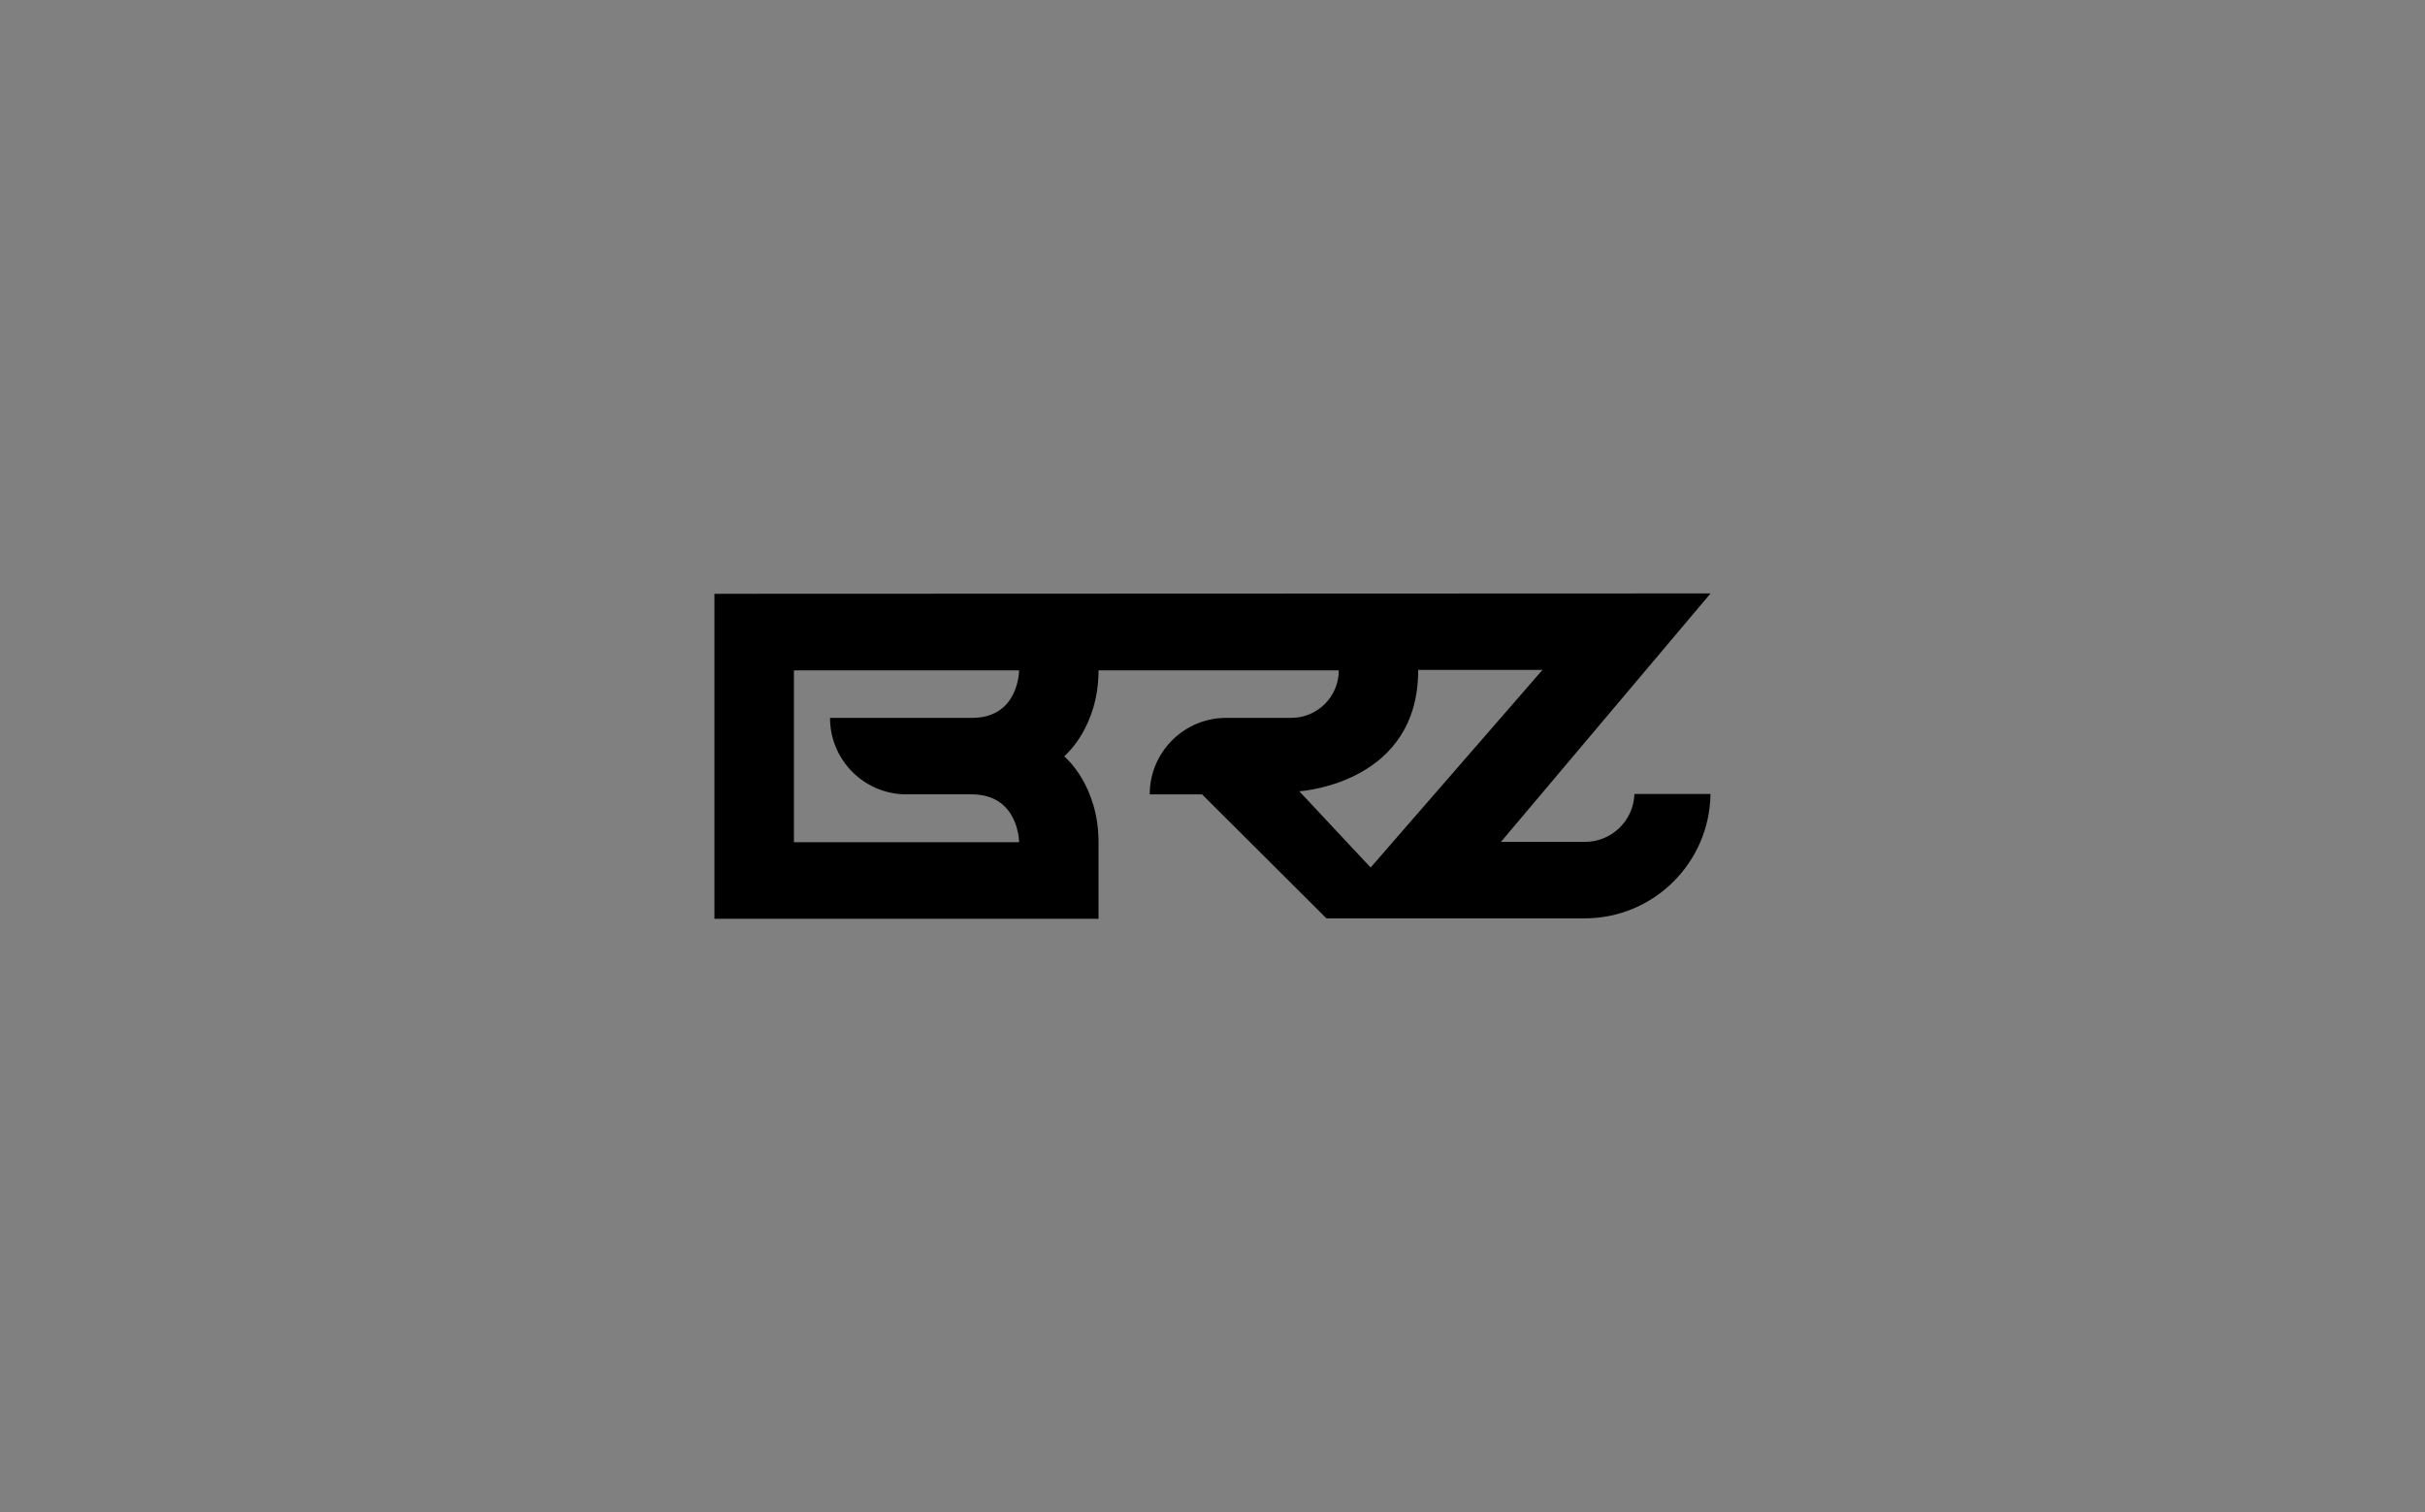 <svg viewBox="0 0 594.61 370.84" xmlns="http://www.w3.org/2000/svg">
  <rect x="0" y="0" width="594.61" height="370.84" fill="#808080" stroke="none"/>
  <defs>
    <style>
      .cls-1 {
        fill: #fff;
      }
    </style>
  </defs>
  <g id="BG">
    <path d="M-1105.53,437.92c1.6,0,2.99.28,4.16.84,1.17.56,2.07,1.34,2.69,2.35.62,1.01.93,2.18.93,3.51s-.31,2.5-.93,3.5c-.62,1-1.52,1.78-2.69,2.35-1.17.57-2.56.85-4.16.85h-8.94v-3.78h8.69c1.06,0,1.89-.26,2.5-.78.6-.52.9-1.23.9-2.13s-.3-1.63-.9-2.15-1.44-.77-2.5-.77h-8.29l2.08-2.19v18.66h-4.59v-20.25h11.04ZM-1096.19,442.81h4.56l.92,5.53v9.83h-4.51v-10.31l-.97-5.05ZM-1083.23,442.65v3.89c-.47-.11-.94-.19-1.4-.24s-.91-.08-1.32-.08c-.9,0-1.71.19-2.43.57-.72.38-1.29.96-1.7,1.75-.41.79-.62,1.79-.62,3l-.95-1.13c.11-1.1.31-2.13.59-3.09.29-.96.69-1.81,1.2-2.54.51-.73,1.15-1.3,1.9-1.73s1.66-.63,2.7-.63c.34,0,.69.02,1.04.07.35.04.68.1.99.18ZM-1078.91,441.05c-.81,0-1.47-.21-1.98-.63s-.77-1-.77-1.71.26-1.26.77-1.69,1.17-.63,1.98-.63,1.49.21,2,.63.76.99.76,1.69-.25,1.29-.76,1.71-1.17.63-2,.63ZM-1081.15,442.65l2.24.43,2.27-.43v15.52h-4.51v-15.52ZM-1073.96,442.81h4.51l.97,5.86v9.5h-4.51v-10.18l-.97-5.18ZM-1063,442.41c1.37,0,2.54.29,3.51.88.97.59,1.71,1.42,2.23,2.5.51,1.08.77,2.37.77,3.86v8.53h-4.51v-7.86c0-1.39-.3-2.43-.9-3.15s-1.48-1.07-2.63-1.07c-.81,0-1.51.19-2.11.58-.59.39-1.05.92-1.36,1.61-.31.68-.47,1.5-.47,2.46l-1.49-.78c.18-1.62.59-2.99,1.24-4.1s1.46-1.97,2.44-2.57,2.07-.89,3.28-.89ZM-1051.04,442.41c1.37,0,2.54.29,3.52.88.98.59,1.73,1.42,2.24,2.5.51,1.08.77,2.37.77,3.86v8.53h-4.51v-7.86c0-1.39-.3-2.43-.9-3.15-.6-.71-1.48-1.07-2.63-1.07-.81,0-1.51.19-2.11.58-.59.39-1.05.92-1.36,1.61-.32.68-.47,1.5-.47,2.46l-1.48-.78c.18-1.62.59-2.99,1.24-4.1.65-1.12,1.46-1.97,2.44-2.57.98-.59,2.07-.89,3.25-.89ZM-1026.07,450.51c-.29,1.62-.81,3.04-1.58,4.25s-1.73,2.16-2.89,2.82c-1.16.67-2.46,1-3.9,1s-2.82-.34-3.97-1.01c-1.15-.67-2.05-1.62-2.69-2.83-.64-1.21-.96-2.62-.96-4.23s.32-3.04.96-4.25c.64-1.22,1.53-2.16,2.69-2.83,1.15-.68,2.47-1.01,3.97-1.01s2.74.33,3.9,1c1.16.67,2.13,1.61,2.9,2.82.77,1.21,1.3,2.64,1.57,4.28ZM-1037.49,450.51c0,.9.18,1.69.55,2.38.37.68.88,1.22,1.53,1.61.65.39,1.4.58,2.24.58s1.64-.19,2.39-.58c.75-.39,1.41-.92,1.98-1.61.58-.68,1.03-1.48,1.35-2.38-.32-.9-.77-1.7-1.35-2.39-.58-.69-1.24-1.23-1.98-1.62-.75-.39-1.54-.58-2.39-.58s-1.59.19-2.24.58c-.65.39-1.16.93-1.53,1.62-.37.69-.55,1.49-.55,2.39ZM-1027.26,458.17l-.65-5.62.73-2.05-.73-2.02.65-5.67h4.67l-.89,7.69.89,7.67h-4.67ZM-1020.29,442.81h4.56l.92,5.53v9.83h-4.51v-10.31l-.97-5.05ZM-1007.33,442.65v3.89c-.47-.11-.94-.19-1.4-.24s-.91-.08-1.32-.08c-.9,0-1.71.19-2.43.57-.72.38-1.29.96-1.7,1.75-.41.79-.62,1.79-.62,3l-.95-1.13c.11-1.1.31-2.13.59-3.09.29-.96.69-1.81,1.2-2.54.51-.73,1.15-1.3,1.9-1.73s1.66-.63,2.7-.63c.34,0,.69.02,1.04.07.35.04.68.1.99.18ZM-999.93,457.2l-6.78-14.39h4.97l6.21,14.39h-4.4ZM-1000.9,463.03c-1.01,0-1.92-.13-2.73-.38-.81-.25-1.58-.62-2.29-1.11v-3.24c.76.49,1.48.84,2.16,1.05.68.22,1.44.32,2.27.32.74,0,1.39-.17,1.97-.5s1.05-.92,1.43-1.77l6.4-14.61h4.78l-7.67,16.06c-.47,1.01-1.04,1.82-1.7,2.43-.67.61-1.39,1.05-2.17,1.32-.78.27-1.6.41-2.44.41ZM-974.04,437.92v18.23l-2.08-2.03h15.2v4.05h-17.71v-20.25h4.59ZM-950.49,458.58c-1.91,0-3.58-.34-5.02-1.01-1.44-.67-2.56-1.62-3.38-2.83s-1.21-2.62-1.21-4.23.4-3.04,1.21-4.25c.81-1.22,1.93-2.16,3.38-2.83,1.44-.68,3.11-1.01,5.02-1.01s3.58.34,5.02,1.01c1.44.67,2.56,1.62,3.36,2.83.8,1.21,1.2,2.63,1.2,4.25s-.4,3.01-1.2,4.23c-.8,1.21-1.92,2.16-3.36,2.83s-3.11,1.01-5.02,1.01ZM-950.49,455.15c1.04,0,1.94-.19,2.69-.57.75-.38,1.32-.91,1.73-1.61.4-.69.61-1.52.61-2.47s-.2-1.8-.61-2.5-.98-1.23-1.73-1.61c-.75-.38-1.64-.57-2.69-.57s-1.92.19-2.67.57-1.34.91-1.74,1.61c-.4.69-.61,1.53-.61,2.5s.2,1.78.61,2.47c.41.69.99,1.23,1.74,1.61s1.65.57,2.67.57ZM-931.62,456.77c-1.42,0-2.7-.3-3.82-.89s-2.01-1.43-2.66-2.51-.97-2.34-.97-3.78.32-2.7.97-3.77c.65-1.07,1.53-1.91,2.66-2.51,1.12-.6,2.4-.9,3.82-.9,1.08,0,2.07.17,2.96.5.89.33,1.69.77,2.4,1.31.71.54,1.31,1.13,1.8,1.77.49.64.86,1.28,1.12,1.92.26.64.39,1.22.39,1.74,0,.67-.2,1.41-.61,2.24-.41.83-.99,1.61-1.74,2.35s-1.67,1.35-2.73,1.82-2.26.72-3.59.72ZM-924.63,454.37v-2.67l.16-.57v-3.35l-.16-.57v-4.4h4.51v11.26c0,1.94-.43,3.58-1.28,4.91s-2.04,2.34-3.55,3.02c-1.51.68-3.27,1.03-5.27,1.03-1.4,0-2.7-.18-3.87-.54-1.18-.36-2.34-.91-3.47-1.65v-3.54c1.1.85,2.25,1.45,3.44,1.81,1.2.36,2.41.54,3.63.54,1.89,0,3.34-.44,4.35-1.32,1.01-.88,1.51-2.2,1.51-3.97ZM-930.14,453.58c1.17,0,2.23-.32,3.17-.96.95-.64,1.78-1.65,2.5-3.04-.72-1.4-1.56-2.42-2.51-3.06-.95-.64-2.01-.96-3.16-.96-.92,0-1.71.17-2.36.5-.66.33-1.16.8-1.51,1.4s-.53,1.31-.53,2.12.17,1.49.51,2.09c.34.6.85,1.07,1.51,1.4.67.33,1.46.5,2.38.5ZM-908,458.58c-1.91,0-3.58-.34-5.02-1.01-1.44-.67-2.56-1.62-3.38-2.83s-1.21-2.62-1.21-4.23.4-3.04,1.21-4.25c.81-1.22,1.93-2.16,3.38-2.83,1.44-.68,3.11-1.01,5.02-1.01s3.58.34,5.02,1.01c1.44.67,2.56,1.62,3.36,2.83.8,1.21,1.2,2.63,1.2,4.25s-.4,3.01-1.2,4.23c-.8,1.21-1.92,2.16-3.36,2.83s-3.11,1.01-5.02,1.01ZM-908,455.15c1.04,0,1.94-.19,2.69-.57.75-.38,1.32-.91,1.73-1.61.4-.69.61-1.52.61-2.47s-.2-1.8-.61-2.5-.98-1.23-1.73-1.61c-.75-.38-1.64-.57-2.69-.57s-1.92.19-2.67.57-1.34.91-1.74,1.61c-.4.69-.61,1.53-.61,2.5s.2,1.78.61,2.47c.41.69.99,1.23,1.74,1.61s1.65.57,2.67.57ZM-898.2,458.98h14.42v3.05h-14.42v-3.05ZM-863.64,455.15l-1.59.24v-17.47h4.46v20.25h-5.81l-12.96-17.47,1.57-.24v17.71h-4.43v-20.25h5.94l12.83,17.23ZM-848.6,458.58c-1.82,0-3.44-.34-4.87-1.01-1.43-.67-2.56-1.62-3.38-2.85-.82-1.22-1.23-2.65-1.23-4.27s.39-3.01,1.17-4.21c.78-1.21,1.86-2.15,3.23-2.82,1.37-.68,2.92-1.01,4.67-1.01s3.31.39,4.59,1.17c1.28.78,2.26,1.89,2.96,3.31.69,1.42,1.04,3.1,1.04,5.02h-14.04v-3h11.61l-1.76,1.08c-.07-.9-.29-1.67-.66-2.29-.37-.63-.87-1.12-1.5-1.46-.63-.34-1.37-.51-2.21-.51-.92,0-1.71.18-2.39.55-.68.37-1.2.88-1.57,1.54-.37.66-.55,1.43-.55,2.31,0,1.06.23,1.97.7,2.73.47.76,1.15,1.33,2.05,1.73.9.4,1.99.59,3.27.59,1.15,0,2.31-.17,3.48-.5s2.22-.81,3.16-1.42v3.02c-1.01.72-2.18,1.28-3.52,1.69-1.34.41-2.76.61-4.25.61ZM-831.1,456.77c-1.42,0-2.7-.3-3.82-.89s-2.01-1.43-2.66-2.51-.97-2.34-.97-3.78.32-2.7.97-3.77c.65-1.07,1.53-1.91,2.66-2.51,1.12-.6,2.4-.9,3.82-.9,1.08,0,2.07.17,2.96.5.89.33,1.69.77,2.4,1.31.71.54,1.31,1.13,1.8,1.77.49.64.86,1.28,1.12,1.92.26.64.39,1.22.39,1.74,0,.67-.2,1.41-.61,2.24-.41.83-.99,1.61-1.74,2.35s-1.67,1.35-2.73,1.82-2.26.72-3.59.72ZM-824.11,454.37v-2.67l.16-.57v-3.35l-.16-.57v-4.4h4.51v11.26c0,1.94-.43,3.58-1.28,4.91s-2.04,2.34-3.55,3.02c-1.51.68-3.27,1.03-5.27,1.03-1.4,0-2.7-.18-3.87-.54-1.18-.36-2.34-.91-3.47-1.65v-3.54c1.1.85,2.25,1.45,3.44,1.81,1.2.36,2.41.54,3.63.54,1.89,0,3.34-.44,4.35-1.32,1.01-.88,1.51-2.2,1.51-3.97ZM-829.62,453.58c1.17,0,2.23-.32,3.17-.96.95-.64,1.78-1.65,2.5-3.04-.72-1.4-1.56-2.42-2.51-3.06-.95-.64-2.01-.96-3.16-.96-.92,0-1.71.17-2.36.5-.66.33-1.16.8-1.51,1.4s-.53,1.31-.53,2.12.17,1.49.51,2.09c.34.6.85,1.07,1.51,1.4.67.33,1.46.5,2.38.5ZM7.4,448.05l-1.35,8.59-2-2.27h15.61v3.81H1.43l1.57-10.12-1.57-10.12h18.09v3.81H4.05l2-2.27,1.35,8.59ZM18.82,446.29v3.51H4.32v-3.51h14.5ZM39.37,453.34c0,1.1-.32,2.04-.96,2.83-.64.79-1.59,1.39-2.85,1.8s-2.8.61-4.62.61-3.5-.23-4.89-.69c-1.39-.46-2.47-1.11-3.24-1.96-.77-.85-1.19-1.83-1.24-2.94h4.59c.11.5.38.94.81,1.31s.99.65,1.69.85,1.5.3,2.42.3c1.28,0,2.25-.14,2.9-.43.66-.29.99-.72.99-1.3,0-.41-.23-.73-.69-.94-.46-.22-1.3-.38-2.52-.49l-2.86-.22c-1.71-.14-3.07-.43-4.08-.86-1.01-.43-1.72-.98-2.15-1.63-.42-.66-.63-1.38-.63-2.17,0-1.1.34-2.02,1.03-2.75s1.64-1.3,2.88-1.67,2.66-.57,4.28-.57,3.13.23,4.43.67c1.3.45,2.34,1.07,3.12,1.86s1.23,1.71,1.34,2.75h-4.59c-.07-.38-.27-.73-.61-1.07-.33-.33-.81-.61-1.44-.82-.63-.22-1.45-.32-2.46-.32-1.13,0-2.01.13-2.62.39-.61.26-.92.65-.92,1.17,0,.36.19.65.57.88.38.23,1.08.38,2.11.47l3.73.3c1.66.14,2.96.42,3.92.82.95.41,1.62.93,2.01,1.58.39.65.58,1.4.58,2.24ZM58.78,453.34c0,1.1-.32,2.04-.96,2.83-.64.79-1.59,1.39-2.85,1.8s-2.8.61-4.62.61-3.5-.23-4.89-.69c-1.39-.46-2.47-1.11-3.24-1.96-.77-.85-1.19-1.83-1.24-2.94h4.59c.11.5.38.94.81,1.31s.99.65,1.69.85,1.5.3,2.42.3c1.28,0,2.25-.14,2.9-.43.66-.29.99-.72.99-1.3,0-.41-.23-.73-.69-.94-.46-.22-1.3-.38-2.52-.49l-2.86-.22c-1.71-.14-3.07-.43-4.08-.86-1.01-.43-1.72-.98-2.15-1.63-.42-.66-.63-1.38-.63-2.17,0-1.1.34-2.02,1.03-2.75s1.64-1.3,2.88-1.67,2.66-.57,4.28-.57,3.13.23,4.43.67c1.3.45,2.34,1.07,3.12,1.86s1.23,1.71,1.34,2.75h-4.59c-.07-.38-.27-.73-.61-1.07-.33-.33-.81-.61-1.44-.82-.63-.22-1.45-.32-2.46-.32-1.13,0-2.01.13-2.62.39-.61.26-.92.65-.92,1.17,0,.36.19.65.57.88.38.23,1.08.38,2.11.47l3.73.3c1.66.14,2.96.42,3.92.82.95.41,1.62.93,2.01,1.58.39.65.58,1.4.58,2.24ZM70.04,458.58c-1.82,0-3.44-.34-4.87-1.01-1.43-.67-2.56-1.62-3.38-2.85-.82-1.22-1.23-2.65-1.23-4.27s.39-3.01,1.17-4.21c.78-1.21,1.86-2.15,3.23-2.82,1.37-.68,2.92-1.01,4.67-1.01s3.31.39,4.59,1.17c1.28.78,2.26,1.89,2.96,3.31.69,1.42,1.04,3.1,1.04,5.02h-14.04v-3h11.61l-1.76,1.08c-.07-.9-.29-1.67-.66-2.29-.37-.63-.87-1.12-1.5-1.46-.63-.34-1.37-.51-2.21-.51-.92,0-1.71.18-2.39.55-.68.37-1.2.88-1.57,1.54-.37.66-.55,1.43-.55,2.31,0,1.06.23,1.97.7,2.73.47.76,1.15,1.33,2.05,1.73.9.4,1.99.59,3.27.59,1.15,0,2.31-.17,3.48-.5s2.22-.81,3.16-1.42v3.02c-1.01.72-2.18,1.28-3.52,1.69-1.34.41-2.76.61-4.25.61ZM80.11,442.81h4.51l.97,5.86v9.5h-4.51v-10.18l-.97-5.18ZM91.45,442.41c1.46,0,2.7.29,3.73.88,1.03.59,1.81,1.42,2.35,2.5.54,1.08.81,2.37.81,3.86v8.53h-4.51v-7.86c0-1.39-.33-2.43-1-3.15-.67-.71-1.64-1.07-2.92-1.07-.86,0-1.62.19-2.28.58-.66.39-1.16.92-1.51,1.61-.35.68-.53,1.5-.53,2.46l-1.49-.78c.18-1.62.61-2.99,1.3-4.1.68-1.12,1.55-1.97,2.59-2.57s2.2-.89,3.46-.89ZM99.71,446.21v-2l3.21-1.05,1.92-4.4h2.59v4.05h6.8v3.4h-6.8v5.59c0,1.19.25,2.02.74,2.5.49.48,1.35.71,2.58.71.77,0,1.46-.07,2.05-.22.59-.14,1.16-.35,1.7-.62v3.51c-.52.22-1.22.42-2.08.61-.86.19-1.75.28-2.67.28-1.6,0-2.9-.26-3.9-.77s-1.74-1.23-2.21-2.15c-.48-.92-.72-1.99-.72-3.21v-6.24h-3.21ZM119.15,441.05c-.81,0-1.47-.21-1.98-.63s-.77-1-.77-1.71.26-1.26.77-1.69,1.17-.63,1.98-.63,1.49.21,2,.63.76.99.76,1.69-.25,1.29-.76,1.71-1.17.63-2,.63ZM116.91,442.65l2.24.43,2.27-.43v15.52h-4.51v-15.52ZM140.08,450.51c-.29,1.62-.81,3.04-1.58,4.25s-1.73,2.16-2.89,2.82c-1.16.67-2.46,1-3.9,1s-2.82-.34-3.97-1.01c-1.15-.67-2.05-1.62-2.69-2.83-.64-1.21-.96-2.62-.96-4.23s.32-3.04.96-4.25c.64-1.22,1.53-2.16,2.69-2.83,1.15-.68,2.47-1.01,3.97-1.01s2.74.33,3.9,1c1.16.67,2.13,1.61,2.9,2.82.77,1.21,1.3,2.64,1.57,4.28ZM128.65,450.51c0,.9.18,1.69.55,2.38.37.68.88,1.22,1.53,1.61.65.39,1.4.58,2.24.58s1.64-.19,2.39-.58c.75-.39,1.41-.92,1.98-1.61.58-.68,1.03-1.48,1.35-2.38-.32-.9-.77-1.7-1.35-2.39-.58-.69-1.24-1.23-1.98-1.62-.75-.39-1.54-.58-2.39-.58s-1.59.19-2.24.58c-.65.39-1.16.93-1.53,1.62-.37.69-.55,1.49-.55,2.39ZM138.89,458.17l-.65-5.62.73-2.05-.73-2.02.65-5.67h4.67l-.89,7.69.89,7.67h-4.67ZM146.58,437.38h4.51v20.79h-4.51v-20.79ZM152.09,458.98h14.42v3.05h-14.42v-3.05ZM186.65,455.15l-1.59.24v-17.47h4.46v20.25h-5.81l-12.96-17.47,1.57-.24v17.71h-4.43v-20.25h5.94l12.83,17.23ZM201.69,458.58c-1.82,0-3.44-.34-4.87-1.01-1.43-.67-2.56-1.62-3.38-2.85-.82-1.22-1.23-2.65-1.23-4.27s.39-3.01,1.17-4.21c.78-1.21,1.86-2.15,3.23-2.82,1.37-.68,2.92-1.01,4.67-1.01s3.31.39,4.59,1.17c1.28.78,2.26,1.89,2.96,3.31.69,1.42,1.04,3.1,1.04,5.02h-14.04v-3h11.61l-1.76,1.08c-.07-.9-.29-1.67-.66-2.29-.37-.63-.87-1.12-1.5-1.46-.63-.34-1.37-.51-2.21-.51-.92,0-1.71.18-2.39.55-.68.37-1.2.88-1.57,1.54-.37.66-.55,1.43-.55,2.31,0,1.06.23,1.97.7,2.73.47.76,1.15,1.33,2.05,1.73.9.4,1.99.59,3.27.59,1.15,0,2.31-.17,3.48-.5s2.22-.81,3.16-1.42v3.02c-1.01.72-2.18,1.28-3.52,1.69-1.34.41-2.76.61-4.25.61ZM219.18,456.77c-1.42,0-2.7-.3-3.82-.89s-2.01-1.43-2.66-2.51-.97-2.34-.97-3.78.32-2.7.97-3.77c.65-1.07,1.53-1.91,2.66-2.51,1.12-.6,2.4-.9,3.82-.9,1.08,0,2.07.17,2.96.5.89.33,1.69.77,2.4,1.31.71.54,1.31,1.13,1.8,1.77.49.64.86,1.28,1.12,1.92.26.64.39,1.22.39,1.74,0,.67-.2,1.41-.61,2.24-.41.83-.99,1.61-1.74,2.35s-1.67,1.35-2.73,1.82-2.26.72-3.59.72ZM226.18,454.37v-2.67l.16-.57v-3.35l-.16-.57v-4.4h4.51v11.26c0,1.94-.43,3.58-1.28,4.91s-2.04,2.34-3.55,3.02c-1.51.68-3.27,1.03-5.27,1.03-1.4,0-2.7-.18-3.87-.54-1.18-.36-2.34-.91-3.47-1.65v-3.54c1.1.85,2.25,1.45,3.44,1.81,1.2.36,2.41.54,3.63.54,1.89,0,3.34-.44,4.35-1.32,1.01-.88,1.51-2.2,1.51-3.97ZM220.67,453.58c1.17,0,2.23-.32,3.17-.96.95-.64,1.78-1.65,2.5-3.04-.72-1.4-1.56-2.42-2.51-3.06-.95-.64-2.01-.96-3.16-.96-.92,0-1.71.17-2.36.5-.66.33-1.16.8-1.51,1.4s-.53,1.31-.53,2.12.17,1.49.51,2.09c.34.6.85,1.07,1.51,1.4.67.33,1.46.5,2.38.5ZM635.15,458.58c-2.36,0-4.42-.44-6.2-1.32-1.77-.88-3.16-2.11-4.14-3.69-.99-1.57-1.49-3.42-1.49-5.52s.5-3.95,1.49-5.52c.99-1.57,2.37-2.8,4.14-3.69,1.77-.88,3.84-1.32,6.2-1.32s4.42.44,6.2,1.32c1.77.88,3.15,2.11,4.14,3.69.99,1.58,1.49,3.42,1.49,5.52s-.5,3.95-1.49,5.52c-.99,1.58-2.37,2.8-4.14,3.69-1.77.88-3.84,1.32-6.2,1.32ZM635.15,454.5c1.48,0,2.75-.26,3.82-.78,1.07-.52,1.9-1.27,2.48-2.24.58-.97.88-2.12.88-3.43s-.29-2.46-.88-3.43-1.41-1.72-2.48-2.24c-1.07-.52-2.34-.78-3.82-.78s-2.73.26-3.81.78c-1.08.52-1.91,1.27-2.5,2.24s-.88,2.12-.88,3.43.29,2.46.88,3.43c.58.97,1.42,1.72,2.5,2.24,1.08.52,2.35.78,3.81.78ZM648.98,442.81h4.56l.92,5.53v9.83h-4.51v-10.31l-.97-5.05ZM661.94,442.65v3.89c-.47-.11-.94-.19-1.4-.24-.47-.05-.91-.08-1.32-.08-.9,0-1.71.19-2.43.57-.72.38-1.29.96-1.7,1.75-.41.79-.62,1.79-.62,3l-.95-1.13c.11-1.1.31-2.13.59-3.09.29-.96.69-1.81,1.2-2.54.51-.73,1.15-1.3,1.9-1.73s1.66-.63,2.7-.63c.34,0,.69.02,1.04.07.35.04.68.1.99.18ZM666.26,441.05c-.81,0-1.47-.21-1.98-.63-.51-.42-.77-1-.77-1.71s.26-1.26.77-1.69c.51-.42,1.17-.63,1.98-.63s1.49.21,2,.63.76.99.76,1.69-.25,1.29-.76,1.71-1.17.63-2,.63ZM664.02,442.65l2.24.43,2.27-.43v15.52h-4.51v-15.52ZM671.25,458.17v-3.19l11.29-9.64,3.02.81h-14.23v-3.35h15.96v3.19l-11.29,9.64-2.59-.78h13.93v3.32h-16.09ZM698.49,458.58c-1.91,0-3.58-.34-5.02-1.01-1.44-.67-2.57-1.62-3.38-2.83-.81-1.21-1.21-2.62-1.21-4.23s.4-3.04,1.21-4.25c.81-1.22,1.93-2.16,3.38-2.83,1.44-.68,3.11-1.01,5.02-1.01s3.58.34,5.02,1.01c1.44.67,2.56,1.62,3.36,2.83.8,1.21,1.2,2.63,1.2,4.25s-.4,3.01-1.2,4.23-1.92,2.16-3.36,2.83c-1.44.67-3.11,1.01-5.02,1.01ZM698.49,455.15c1.04,0,1.94-.19,2.69-.57s1.32-.91,1.73-1.61c.4-.69.61-1.52.61-2.47s-.2-1.8-.61-2.5c-.41-.69-.98-1.23-1.73-1.61s-1.64-.57-2.69-.57-1.92.19-2.67.57-1.34.91-1.74,1.61-.61,1.53-.61,2.5.2,1.78.61,2.47c.41.69.99,1.23,1.74,1.61s1.65.57,2.67.57ZM709.91,442.81h4.51l.97,5.86v9.5h-4.51v-10.18l-.97-5.18ZM721.25,442.41c1.46,0,2.7.29,3.73.88,1.03.59,1.81,1.42,2.35,2.5s.81,2.37.81,3.86v8.53h-4.51v-7.86c0-1.39-.33-2.43-1-3.15s-1.64-1.07-2.92-1.07c-.86,0-1.62.19-2.28.58-.66.39-1.16.92-1.51,1.61-.35.68-.53,1.5-.53,2.46l-1.49-.78c.18-1.62.61-2.99,1.3-4.1.68-1.12,1.55-1.97,2.59-2.57s2.2-.89,3.46-.89ZM729.52,446.21v-2l3.21-1.05,1.92-4.4h2.59v4.05h6.8v3.4h-6.8v5.59c0,1.19.25,2.02.74,2.5.49.48,1.35.71,2.58.71.77,0,1.46-.07,2.05-.22.59-.14,1.16-.35,1.7-.62v3.51c-.52.22-1.21.42-2.08.61-.86.19-1.75.28-2.67.28-1.6,0-2.9-.26-3.9-.77s-1.74-1.23-2.21-2.15c-.48-.92-.72-1.99-.72-3.21v-6.24h-3.21ZM761.54,450.51c-.29,1.62-.81,3.04-1.58,4.25-.77,1.21-1.73,2.16-2.89,2.82-1.16.67-2.46,1-3.9,1s-2.82-.34-3.97-1.01c-1.15-.67-2.05-1.62-2.69-2.83s-.96-2.62-.96-4.23.32-3.04.96-4.25c.64-1.22,1.53-2.16,2.69-2.83,1.15-.68,2.47-1.01,3.97-1.01s2.74.33,3.9,1c1.16.67,2.13,1.61,2.9,2.82.77,1.21,1.3,2.64,1.57,4.28ZM750.12,450.51c0,.9.18,1.69.55,2.38.37.68.88,1.22,1.53,1.61.65.39,1.39.58,2.24.58s1.64-.19,2.39-.58c.75-.39,1.41-.92,1.98-1.61.58-.68,1.03-1.48,1.35-2.38-.32-.9-.77-1.7-1.35-2.39-.58-.69-1.24-1.23-1.98-1.62-.75-.39-1.54-.58-2.39-.58s-1.59.19-2.24.58c-.65.39-1.16.93-1.53,1.62-.37.69-.55,1.49-.55,2.39ZM760.35,458.17l-.65-5.62.73-2.05-.73-2.02.65-5.67h4.67l-.89,7.69.89,7.67h-4.67ZM768.05,437.38h4.51v20.79h-4.51v-20.79ZM773.55,458.98h14.42v3.05h-14.42v-3.05ZM808.11,455.15l-1.59.24v-17.47h4.46v20.25h-5.81l-12.96-17.47,1.57-.24v17.71h-4.43v-20.25h5.94l12.83,17.23ZM823.15,458.58c-1.82,0-3.44-.34-4.87-1.01-1.43-.67-2.56-1.62-3.38-2.85-.82-1.22-1.23-2.65-1.23-4.27s.39-3.01,1.17-4.21c.78-1.21,1.86-2.15,3.23-2.82,1.37-.68,2.92-1.01,4.67-1.01s3.31.39,4.59,1.17c1.28.78,2.26,1.89,2.96,3.31.69,1.42,1.04,3.1,1.04,5.02h-14.04v-3h11.61l-1.75,1.08c-.07-.9-.29-1.67-.66-2.29-.37-.63-.87-1.12-1.5-1.46s-1.37-.51-2.21-.51c-.92,0-1.71.18-2.39.55-.67.37-1.2.88-1.57,1.54-.37.66-.55,1.43-.55,2.31,0,1.06.23,1.97.7,2.73.47.76,1.15,1.33,2.05,1.73.9.4,1.99.59,3.27.59,1.15,0,2.31-.17,3.48-.5s2.22-.81,3.16-1.42v3.02c-1.01.72-2.18,1.28-3.52,1.69-1.34.41-2.76.61-4.25.61ZM840.65,456.77c-1.42,0-2.7-.3-3.82-.89s-2.01-1.43-2.66-2.51c-.65-1.08-.97-2.34-.97-3.78s.32-2.7.97-3.77c.65-1.07,1.53-1.91,2.66-2.51,1.12-.6,2.4-.9,3.82-.9,1.08,0,2.07.17,2.96.5.89.33,1.69.77,2.4,1.31.71.54,1.31,1.13,1.79,1.77.49.64.86,1.28,1.12,1.92.26.64.39,1.22.39,1.74,0,.67-.2,1.41-.61,2.24-.41.83-.99,1.61-1.74,2.35s-1.67,1.35-2.73,1.82c-1.06.48-2.26.72-3.59.72ZM847.64,454.37v-2.67l.16-.57v-3.35l-.16-.57v-4.4h4.51v11.26c0,1.94-.43,3.58-1.28,4.91-.85,1.33-2.04,2.34-3.55,3.02-1.51.68-3.27,1.03-5.27,1.03-1.4,0-2.7-.18-3.87-.54-1.18-.36-2.34-.91-3.47-1.65v-3.54c1.1.85,2.25,1.45,3.44,1.81,1.2.36,2.41.54,3.63.54,1.89,0,3.34-.44,4.35-1.32s1.51-2.2,1.51-3.97ZM842.13,453.58c1.17,0,2.23-.32,3.17-.96s1.78-1.65,2.5-3.04c-.72-1.4-1.56-2.42-2.51-3.06-.95-.64-2.01-.96-3.16-.96-.92,0-1.71.17-2.36.5s-1.16.8-1.51,1.4c-.35.6-.53,1.31-.53,2.12s.17,1.49.51,2.09c.34.6.85,1.07,1.51,1.4s1.46.5,2.38.5ZM1257.86,456.15h-2.03l8.26-18.23h4.86l-9.61,20.25h-5.16l-9.59-20.25h4.91l8.34,18.23ZM1276.51,458.58c-1.82,0-3.44-.34-4.87-1.01-1.43-.67-2.56-1.62-3.38-2.85-.82-1.22-1.23-2.65-1.23-4.27s.39-3.01,1.17-4.21c.78-1.21,1.86-2.15,3.23-2.82,1.37-.68,2.92-1.01,4.67-1.01s3.31.39,4.59,1.17c1.28.78,2.26,1.89,2.96,3.31.69,1.42,1.04,3.1,1.04,5.02h-14.04v-3h11.61l-1.76,1.08c-.07-.9-.29-1.67-.66-2.29-.37-.63-.87-1.12-1.5-1.46s-1.37-.51-2.21-.51c-.92,0-1.71.18-2.39.55-.67.37-1.2.88-1.57,1.54-.37.66-.55,1.43-.55,2.31,0,1.06.23,1.97.7,2.73.47.76,1.15,1.33,2.05,1.73.9.4,1.99.59,3.27.59,1.15,0,2.31-.17,3.48-.5s2.22-.81,3.16-1.42v3.02c-1.01.72-2.18,1.28-3.52,1.69-1.34.41-2.76.61-4.25.61ZM1286.59,442.81h4.56l.92,5.53v9.83h-4.51v-10.31l-.97-5.05ZM1299.54,442.65v3.89c-.47-.11-.94-.19-1.4-.24-.47-.05-.91-.08-1.32-.08-.9,0-1.71.19-2.43.57-.72.38-1.29.96-1.7,1.75s-.62,1.79-.62,3l-.95-1.13c.11-1.1.31-2.13.59-3.09.29-.96.69-1.81,1.2-2.54.51-.73,1.15-1.3,1.9-1.73s1.66-.63,2.7-.63c.34,0,.69.02,1.04.07s.68.1.99.18ZM1300.19,446.21v-2l3.21-1.05,1.92-4.4h2.59v4.05h6.8v3.4h-6.8v5.59c0,1.19.25,2.02.74,2.5s1.35.71,2.58.71c.77,0,1.46-.07,2.05-.22.59-.14,1.16-.35,1.7-.62v3.51c-.52.22-1.21.42-2.08.61-.87.19-1.76.28-2.67.28-1.6,0-2.9-.26-3.9-.77s-1.74-1.23-2.21-2.15-.71-1.99-.71-3.21v-6.24h-3.21ZM1319.63,441.05c-.81,0-1.47-.21-1.98-.63-.51-.42-.77-1-.77-1.71s.26-1.26.77-1.69c.51-.42,1.17-.63,1.98-.63s1.49.21,2,.63.76.99.76,1.69-.25,1.29-.76,1.71-1.17.63-2,.63ZM1317.39,442.65l2.24.43,2.27-.43v15.52h-4.51v-15.52ZM1342.93,451.91c-.18,1.31-.69,2.47-1.53,3.48-.84,1.01-1.91,1.79-3.23,2.35-1.31.56-2.78.84-4.4.84-1.84,0-3.45-.34-4.85-1.01s-2.48-1.62-3.27-2.85c-.78-1.22-1.17-2.63-1.17-4.21s.39-3.01,1.17-4.23c.78-1.21,1.87-2.16,3.27-2.85,1.39-.68,3.01-1.03,4.85-1.03,1.62,0,3.09.28,4.4.85,1.31.57,2.39,1.35,3.23,2.35s1.35,2.17,1.53,3.5h-4.51c-.23-1.04-.77-1.85-1.61-2.42-.84-.57-1.85-.85-3.04-.85-.96,0-1.79.18-2.5.55s-1.26.9-1.63,1.59c-.38.69-.57,1.54-.57,2.52s.19,1.8.57,2.5c.38.69.92,1.22,1.63,1.59s1.54.55,2.5.55c1.21,0,2.23-.3,3.06-.89.84-.59,1.36-1.38,1.58-2.35h4.51ZM1360.62,450.51c-.29,1.62-.81,3.04-1.58,4.25s-1.73,2.16-2.89,2.82c-1.16.67-2.46,1-3.9,1s-2.82-.34-3.97-1.01-2.05-1.62-2.69-2.83c-.64-1.21-.96-2.62-.96-4.23s.32-3.04.96-4.25c.64-1.22,1.53-2.16,2.69-2.83,1.15-.68,2.47-1.01,3.97-1.01s2.74.33,3.9,1c1.16.67,2.13,1.61,2.9,2.82.77,1.21,1.3,2.64,1.57,4.28ZM1349.2,450.51c0,.9.18,1.69.55,2.38.37.68.88,1.22,1.53,1.61.65.39,1.4.58,2.24.58s1.64-.19,2.39-.58c.75-.39,1.41-.92,1.98-1.61.58-.68,1.03-1.48,1.35-2.38-.32-.9-.78-1.7-1.35-2.39-.58-.69-1.24-1.23-1.98-1.62-.75-.39-1.54-.58-2.39-.58s-1.59.19-2.24.58c-.65.39-1.16.93-1.53,1.62-.37.69-.55,1.49-.55,2.39ZM1359.43,458.17l-.65-5.62.73-2.05-.73-2.02.65-5.67h4.67l-.89,7.69.89,7.67h-4.67ZM1367.12,437.38h4.51v20.79h-4.51v-20.79ZM1372.63,458.98h14.42v3.05h-14.42v-3.05ZM1407.19,455.15l-1.59.24v-17.47h4.46v20.25h-5.8l-12.96-17.47,1.57-.24v17.71h-4.43v-20.25h5.94l12.83,17.23ZM1422.23,458.58c-1.82,0-3.44-.34-4.87-1.01-1.43-.67-2.56-1.62-3.38-2.85-.82-1.22-1.23-2.65-1.23-4.27s.39-3.01,1.17-4.21,1.86-2.15,3.23-2.82c1.37-.68,2.92-1.01,4.67-1.01s3.31.39,4.59,1.17c1.28.78,2.26,1.89,2.96,3.31.69,1.42,1.04,3.1,1.04,5.02h-14.04v-3h11.61l-1.75,1.08c-.07-.9-.29-1.67-.66-2.29s-.87-1.12-1.5-1.46c-.63-.34-1.37-.51-2.21-.51-.92,0-1.71.18-2.39.55-.68.37-1.2.88-1.57,1.54-.37.66-.55,1.43-.55,2.31,0,1.06.23,1.97.7,2.73.47.76,1.15,1.33,2.05,1.73.9.4,1.99.59,3.27.59,1.15,0,2.31-.17,3.48-.5s2.22-.81,3.16-1.42v3.02c-1.01.72-2.18,1.28-3.52,1.69-1.34.41-2.76.61-4.25.61ZM1439.73,456.77c-1.42,0-2.7-.3-3.82-.89s-2.01-1.43-2.66-2.51-.97-2.34-.97-3.78.32-2.7.97-3.77c.65-1.07,1.53-1.91,2.66-2.51,1.12-.6,2.4-.9,3.82-.9,1.08,0,2.06.17,2.96.5.89.33,1.69.77,2.4,1.31.71.54,1.31,1.13,1.79,1.77.49.64.86,1.28,1.12,1.92.26.64.39,1.22.39,1.74,0,.67-.2,1.41-.61,2.24-.4.83-.99,1.61-1.74,2.35s-1.67,1.35-2.73,1.82c-1.06.48-2.26.72-3.59.72ZM1446.72,454.37v-2.67l.16-.57v-3.35l-.16-.57v-4.4h4.51v11.26c0,1.94-.43,3.58-1.28,4.91s-2.04,2.34-3.55,3.02c-1.51.68-3.27,1.03-5.26,1.03-1.4,0-2.7-.18-3.87-.54-1.18-.36-2.34-.91-3.47-1.65v-3.54c1.1.85,2.25,1.45,3.44,1.81,1.2.36,2.41.54,3.63.54,1.89,0,3.34-.44,4.35-1.32s1.51-2.2,1.51-3.97ZM1441.21,453.58c1.17,0,2.23-.32,3.17-.96.95-.64,1.78-1.65,2.5-3.04-.72-1.4-1.56-2.42-2.51-3.06-.95-.64-2.01-.96-3.16-.96-.92,0-1.71.17-2.36.5s-1.16.8-1.51,1.4c-.35.6-.53,1.31-.53,2.12s.17,1.49.51,2.09c.34.6.85,1.07,1.51,1.4.67.33,1.46.5,2.38.5ZM-1105.53-42.24c1.6,0,2.99.28,4.16.84,1.17.56,2.07,1.34,2.69,2.35.62,1.01.93,2.18.93,3.51s-.31,2.5-.93,3.5c-.62,1-1.52,1.78-2.69,2.35s-2.56.85-4.16.85h-8.94v-3.78h8.69c1.06,0,1.89-.26,2.5-.78s.9-1.23.9-2.13-.3-1.63-.9-2.15c-.6-.51-1.44-.77-2.5-.77h-8.29l2.08-2.19v18.66h-4.59v-20.25h11.04ZM-1096.19-37.36h4.56l.92,5.53v9.83h-4.51v-10.31l-.97-5.05ZM-1083.23-37.52v3.89c-.47-.11-.94-.19-1.4-.24-.47-.05-.91-.08-1.32-.08-.9,0-1.71.19-2.43.57-.72.38-1.29.96-1.7,1.75-.41.79-.62,1.79-.62,3l-.95-1.13c.11-1.1.31-2.13.59-3.09.29-.96.69-1.81,1.2-2.54.51-.73,1.15-1.31,1.9-1.73s1.66-.63,2.7-.63c.34,0,.69.02,1.04.07.35.05.68.1.99.18ZM-1078.91-39.11c-.81,0-1.47-.21-1.98-.63s-.77-.99-.77-1.71.26-1.26.77-1.69,1.17-.63,1.98-.63,1.49.21,2,.63.76.99.76,1.69-.25,1.29-.76,1.71-1.17.63-2,.63ZM-1081.15-37.52l2.24.43,2.27-.43v15.52h-4.51v-15.52ZM-1073.96-37.36h4.51l.97,5.86v9.5h-4.51v-10.18l-.97-5.18ZM-1063-37.76c1.37,0,2.54.29,3.51.88.97.59,1.71,1.42,2.23,2.5.51,1.08.77,2.37.77,3.86v8.53h-4.51v-7.86c0-1.39-.3-2.43-.9-3.15-.6-.71-1.48-1.07-2.63-1.07-.81,0-1.51.19-2.11.58-.59.39-1.05.92-1.36,1.61s-.47,1.5-.47,2.46l-1.49-.78c.18-1.62.59-2.99,1.24-4.1.65-1.12,1.46-1.97,2.44-2.56.98-.59,2.07-.89,3.28-.89ZM-1051.04-37.76c1.37,0,2.54.29,3.52.88.98.59,1.73,1.42,2.24,2.5.51,1.08.77,2.37.77,3.86v8.53h-4.51v-7.86c0-1.39-.3-2.43-.9-3.15-.6-.71-1.48-1.07-2.63-1.07-.81,0-1.51.19-2.11.58-.59.39-1.05.92-1.36,1.61-.32.68-.47,1.5-.47,2.46l-1.48-.78c.18-1.62.59-2.99,1.24-4.1.65-1.12,1.46-1.97,2.44-2.56.98-.59,2.07-.89,3.25-.89ZM-1026.07-29.66c-.29,1.62-.81,3.04-1.58,4.25s-1.73,2.16-2.89,2.82c-1.16.67-2.46,1-3.9,1s-2.82-.34-3.97-1.01c-1.15-.68-2.05-1.62-2.69-2.83-.64-1.22-.96-2.62-.96-4.23s.32-3.04.96-4.25c.64-1.22,1.53-2.16,2.69-2.83,1.15-.68,2.47-1.01,3.97-1.01s2.74.33,3.9,1c1.16.67,2.13,1.61,2.9,2.82.77,1.21,1.3,2.64,1.57,4.28ZM-1037.49-29.66c0,.9.18,1.69.55,2.38.37.68.88,1.22,1.53,1.61.65.39,1.4.58,2.24.58s1.64-.19,2.39-.58c.75-.39,1.41-.92,1.98-1.61.58-.68,1.03-1.48,1.35-2.38-.32-.9-.77-1.7-1.35-2.39-.58-.69-1.24-1.23-1.98-1.62-.75-.39-1.54-.58-2.39-.58s-1.59.19-2.24.58c-.65.39-1.16.93-1.53,1.62-.37.69-.55,1.49-.55,2.39ZM-1027.26-21.99l-.65-5.62.73-2.05-.73-2.02.65-5.67h4.67l-.89,7.69.89,7.67h-4.67ZM-1020.29-37.36h4.56l.92,5.53v9.83h-4.51v-10.31l-.97-5.05ZM-1007.33-37.52v3.89c-.47-.11-.94-.19-1.4-.24-.47-.05-.91-.08-1.32-.08-.9,0-1.71.19-2.43.57-.72.38-1.29.96-1.7,1.75-.41.79-.62,1.79-.62,3l-.95-1.13c.11-1.1.31-2.13.59-3.09.29-.96.69-1.81,1.2-2.54.51-.73,1.15-1.31,1.9-1.73s1.66-.63,2.7-.63c.34,0,.69.02,1.04.07.35.05.68.1.99.18ZM-999.93-22.96l-6.78-14.39h4.97l6.21,14.39h-4.4ZM-1000.9-17.13c-1.01,0-1.92-.13-2.73-.38-.81-.25-1.58-.62-2.29-1.11v-3.24c.76.49,1.48.84,2.16,1.05.68.22,1.44.32,2.27.32.74,0,1.39-.17,1.97-.5.58-.33,1.05-.92,1.43-1.77l6.4-14.61h4.78l-7.67,16.06c-.47,1.01-1.04,1.82-1.7,2.43-.67.61-1.39,1.05-2.17,1.32-.78.27-1.6.4-2.44.4ZM-974.04-42.24v18.23l-2.08-2.02h15.2v4.05h-17.71v-20.25h4.59ZM-950.49-21.59c-1.91,0-3.58-.34-5.02-1.01-1.44-.68-2.56-1.62-3.38-2.83-.81-1.22-1.21-2.62-1.21-4.23s.4-3.04,1.21-4.25c.81-1.22,1.93-2.16,3.38-2.83,1.44-.68,3.11-1.01,5.02-1.01s3.58.34,5.02,1.01c1.44.67,2.56,1.62,3.36,2.83.8,1.21,1.2,2.63,1.2,4.25s-.4,3.01-1.2,4.23c-.8,1.21-1.92,2.16-3.36,2.83-1.44.67-3.11,1.01-5.02,1.01ZM-950.49-25.02c1.04,0,1.94-.19,2.69-.57.75-.38,1.32-.91,1.73-1.61s.61-1.52.61-2.47-.2-1.8-.61-2.5c-.4-.69-.98-1.23-1.73-1.61-.75-.38-1.64-.57-2.69-.57s-1.92.19-2.67.57-1.34.91-1.74,1.61c-.4.69-.61,1.53-.61,2.5s.2,1.78.61,2.47c.41.69.99,1.23,1.74,1.61.76.38,1.65.57,2.67.57ZM-931.62-23.4c-1.42,0-2.7-.3-3.82-.89-1.12-.59-2.01-1.43-2.66-2.51s-.97-2.34-.97-3.78.32-2.7.97-3.77c.65-1.07,1.53-1.91,2.66-2.51s2.4-.9,3.82-.9c1.08,0,2.07.17,2.96.5.89.33,1.69.77,2.4,1.31.71.54,1.31,1.13,1.8,1.77.49.64.86,1.28,1.12,1.92.26.64.39,1.22.39,1.74,0,.67-.2,1.41-.61,2.24-.41.83-.99,1.61-1.74,2.35-.76.74-1.67,1.35-2.73,1.82-1.06.48-2.26.72-3.59.72ZM-924.63-25.8v-2.67l.16-.57v-3.35l-.16-.57v-4.4h4.51v11.26c0,1.94-.43,3.58-1.28,4.91s-2.04,2.34-3.55,3.02c-1.51.68-3.27,1.03-5.27,1.03-1.4,0-2.7-.18-3.87-.54-1.18-.36-2.34-.91-3.47-1.65v-3.54c1.1.85,2.25,1.45,3.44,1.81,1.2.36,2.41.54,3.63.54,1.89,0,3.34-.44,4.35-1.32,1.01-.88,1.51-2.2,1.51-3.97ZM-930.14-26.58c1.17,0,2.23-.32,3.17-.96.95-.64,1.78-1.65,2.5-3.04-.72-1.4-1.56-2.43-2.51-3.06-.95-.64-2.01-.96-3.16-.96-.92,0-1.71.17-2.36.5-.66.33-1.16.8-1.51,1.4-.35.6-.53,1.31-.53,2.12s.17,1.49.51,2.09c.34.6.85,1.07,1.51,1.4.67.33,1.46.5,2.38.5ZM-908-21.59c-1.91,0-3.58-.34-5.02-1.01-1.44-.68-2.56-1.62-3.38-2.83-.81-1.22-1.21-2.62-1.21-4.23s.4-3.04,1.21-4.25c.81-1.22,1.93-2.16,3.38-2.83,1.44-.68,3.11-1.01,5.02-1.01s3.58.34,5.02,1.01c1.44.67,2.56,1.62,3.36,2.83.8,1.21,1.2,2.63,1.2,4.25s-.4,3.01-1.2,4.23c-.8,1.21-1.92,2.16-3.36,2.83-1.44.67-3.11,1.01-5.02,1.01ZM-908-25.02c1.04,0,1.94-.19,2.69-.57.75-.38,1.32-.91,1.73-1.61s.61-1.52.61-2.47-.2-1.8-.61-2.5c-.4-.69-.98-1.23-1.73-1.61-.75-.38-1.64-.57-2.69-.57s-1.92.19-2.67.57-1.34.91-1.74,1.61c-.4.69-.61,1.53-.61,2.5s.2,1.78.61,2.47c.41.69.99,1.23,1.74,1.61.76.38,1.65.57,2.67.57ZM-898.2-21.18h14.42v3.05h-14.42v-3.05ZM-871.36-42.24c1.6,0,2.99.28,4.16.84,1.17.56,2.07,1.34,2.69,2.35.62,1.01.93,2.18.93,3.51s-.31,2.5-.93,3.5c-.62,1-1.52,1.78-2.69,2.35s-2.56.85-4.16.85h-8.94v-3.78h8.69c1.06,0,1.89-.26,2.5-.78s.9-1.23.9-2.13-.3-1.63-.9-2.15c-.6-.51-1.44-.77-2.5-.77h-8.29l2.08-2.19v18.66h-4.59v-20.25h11.04ZM-852.86-21.59c-1.91,0-3.58-.34-5.02-1.01-1.44-.68-2.56-1.62-3.38-2.83-.81-1.22-1.21-2.62-1.21-4.23s.4-3.04,1.21-4.25c.81-1.22,1.93-2.16,3.38-2.83,1.44-.68,3.11-1.01,5.02-1.01s3.58.34,5.02,1.01c1.44.67,2.56,1.62,3.36,2.83.8,1.21,1.2,2.63,1.2,4.25s-.4,3.01-1.2,4.23c-.8,1.21-1.92,2.16-3.36,2.83-1.44.67-3.11,1.01-5.02,1.01ZM-852.86-25.02c1.04,0,1.94-.19,2.69-.57.75-.38,1.32-.91,1.73-1.61s.61-1.52.61-2.47-.2-1.8-.61-2.5c-.4-.69-.98-1.23-1.73-1.61-.75-.38-1.64-.57-2.69-.57s-1.92.19-2.67.57-1.34.91-1.74,1.61c-.4.69-.61,1.53-.61,2.5s.2,1.78.61,2.47c.41.69.99,1.23,1.74,1.61.76.38,1.65.57,2.67.57ZM-823.84-26.83c0,1.1-.32,2.04-.96,2.83-.64.79-1.59,1.39-2.85,1.8-1.26.41-2.8.61-4.62.61s-3.5-.23-4.89-.69c-1.39-.46-2.47-1.11-3.24-1.96-.77-.85-1.19-1.83-1.24-2.94h4.59c.11.5.38.94.81,1.31.43.37.99.65,1.69.85.69.2,1.5.3,2.42.3,1.28,0,2.25-.14,2.9-.43.66-.29.99-.72.99-1.3,0-.41-.23-.73-.69-.94-.46-.22-1.3-.38-2.52-.49l-2.86-.22c-1.71-.14-3.07-.43-4.08-.86-1.01-.43-1.72-.98-2.15-1.63-.42-.66-.63-1.38-.63-2.17,0-1.1.34-2.02,1.03-2.75.68-.74,1.64-1.3,2.88-1.67s2.66-.57,4.28-.57,3.13.23,4.43.68,2.34,1.07,3.12,1.86c.78.79,1.23,1.71,1.34,2.75h-4.59c-.07-.38-.27-.73-.61-1.07-.33-.33-.81-.61-1.44-.82-.63-.22-1.45-.32-2.46-.32-1.13,0-2.01.13-2.62.39-.61.26-.92.65-.92,1.17,0,.36.19.65.57.88.38.23,1.08.38,2.11.47l3.73.3c1.66.14,2.96.42,3.92.82.95.4,1.62.93,2.01,1.58.39.65.58,1.4.58,2.24ZM7.4-32.12l-1.35,8.59-2-2.27h15.61v3.81H1.43l1.57-10.12-1.57-10.12h18.09v3.81H4.05l2-2.27,1.35,8.59ZM18.82-33.87v3.51H4.32v-3.51h14.5ZM39.37-26.83c0,1.1-.32,2.04-.96,2.83-.64.79-1.59,1.39-2.85,1.8-1.26.41-2.8.61-4.62.61s-3.5-.23-4.89-.69c-1.39-.46-2.47-1.11-3.24-1.96-.77-.85-1.19-1.83-1.24-2.94h4.59c.11.5.38.94.81,1.31.43.37.99.65,1.69.85.69.2,1.5.3,2.42.3,1.28,0,2.25-.14,2.9-.43.66-.29.99-.72.99-1.3,0-.41-.23-.73-.69-.94-.46-.22-1.3-.38-2.52-.49l-2.86-.22c-1.71-.14-3.07-.43-4.08-.86-1.01-.43-1.72-.98-2.15-1.63-.42-.66-.63-1.38-.63-2.17,0-1.1.34-2.02,1.03-2.75.68-.74,1.64-1.3,2.88-1.67s2.66-.57,4.28-.57,3.13.23,4.43.68,2.34,1.07,3.12,1.86c.78.79,1.23,1.71,1.34,2.75h-4.59c-.07-.38-.27-.73-.61-1.07-.33-.33-.81-.61-1.44-.82-.63-.22-1.45-.32-2.46-.32-1.13,0-2.01.13-2.62.39-.61.26-.92.65-.92,1.17,0,.36.19.65.57.88.38.23,1.08.38,2.11.47l3.73.3c1.66.14,2.96.42,3.92.82.95.4,1.62.93,2.01,1.58.39.65.58,1.4.58,2.24ZM58.78-26.83c0,1.1-.32,2.04-.96,2.83-.64.79-1.59,1.39-2.85,1.8-1.26.41-2.8.61-4.62.61s-3.5-.23-4.89-.69c-1.39-.46-2.47-1.11-3.24-1.96-.77-.85-1.19-1.83-1.24-2.94h4.59c.11.5.38.94.81,1.31.43.37.99.65,1.69.85.69.2,1.5.3,2.42.3,1.28,0,2.25-.14,2.9-.43.66-.29.99-.72.99-1.3,0-.41-.23-.73-.69-.94-.46-.22-1.3-.38-2.52-.49l-2.86-.22c-1.71-.14-3.07-.43-4.08-.86-1.01-.43-1.72-.98-2.15-1.63-.42-.66-.63-1.38-.63-2.17,0-1.1.34-2.02,1.03-2.75.68-.74,1.64-1.3,2.88-1.67s2.66-.57,4.28-.57,3.13.23,4.43.68,2.34,1.07,3.12,1.86c.78.79,1.23,1.71,1.34,2.75h-4.59c-.07-.38-.27-.73-.61-1.07-.33-.33-.81-.61-1.44-.82-.63-.22-1.45-.32-2.46-.32-1.13,0-2.01.13-2.62.39-.61.26-.92.65-.92,1.17,0,.36.19.65.57.88.38.23,1.08.38,2.11.47l3.73.3c1.66.14,2.96.42,3.92.82.95.4,1.62.93,2.01,1.58.39.65.58,1.4.58,2.24ZM70.04-21.59c-1.82,0-3.44-.34-4.87-1.01-1.43-.68-2.56-1.62-3.38-2.85-.82-1.22-1.23-2.65-1.23-4.27s.39-3.01,1.17-4.21c.78-1.21,1.86-2.15,3.23-2.82,1.37-.68,2.92-1.01,4.67-1.01s3.31.39,4.59,1.17c1.28.78,2.26,1.89,2.96,3.31.69,1.42,1.04,3.1,1.04,5.02h-14.04v-3h11.61l-1.76,1.08c-.07-.9-.29-1.66-.66-2.29-.37-.63-.87-1.12-1.5-1.46-.63-.34-1.37-.51-2.21-.51-.92,0-1.71.18-2.39.55-.68.37-1.2.88-1.57,1.54-.37.66-.55,1.43-.55,2.31,0,1.06.23,1.97.7,2.73.47.76,1.15,1.33,2.05,1.73s1.99.59,3.27.59c1.15,0,2.31-.17,3.48-.5,1.17-.33,2.22-.81,3.16-1.42v3.02c-1.01.72-2.18,1.28-3.52,1.69-1.34.41-2.76.61-4.25.61ZM80.11-37.36h4.51l.97,5.86v9.5h-4.51v-10.18l-.97-5.18ZM91.45-37.76c1.46,0,2.7.29,3.73.88,1.03.59,1.81,1.42,2.35,2.5.54,1.08.81,2.37.81,3.86v8.53h-4.51v-7.86c0-1.39-.33-2.43-1-3.15-.67-.71-1.64-1.07-2.92-1.07-.86,0-1.62.19-2.28.58-.66.39-1.16.92-1.51,1.61s-.53,1.5-.53,2.46l-1.49-.78c.18-1.62.61-2.99,1.3-4.1.68-1.12,1.55-1.97,2.59-2.56,1.04-.59,2.2-.89,3.46-.89ZM99.71-33.95v-2l3.21-1.05,1.92-4.4h2.59v4.05h6.8v3.4h-6.8v5.59c0,1.19.25,2.02.74,2.5.49.48,1.35.72,2.58.72.77,0,1.46-.07,2.05-.22.59-.14,1.16-.35,1.7-.62v3.51c-.52.22-1.22.42-2.08.61-.86.19-1.75.28-2.67.28-1.6,0-2.9-.26-3.9-.77-1-.51-1.74-1.23-2.21-2.15-.48-.92-.72-1.99-.72-3.21v-6.24h-3.21ZM119.15-39.11c-.81,0-1.47-.21-1.98-.63s-.77-.99-.77-1.71.26-1.26.77-1.69,1.17-.63,1.98-.63,1.49.21,2,.63.76.99.76,1.69-.25,1.29-.76,1.71-1.17.63-2,.63ZM116.91-37.52l2.24.43,2.27-.43v15.52h-4.51v-15.52ZM140.08-29.66c-.29,1.62-.81,3.04-1.58,4.25s-1.73,2.16-2.89,2.82c-1.16.67-2.46,1-3.9,1s-2.82-.34-3.97-1.01c-1.15-.68-2.05-1.62-2.69-2.83-.64-1.22-.96-2.62-.96-4.23s.32-3.04.96-4.25c.64-1.22,1.53-2.16,2.69-2.83,1.15-.68,2.47-1.01,3.97-1.01s2.74.33,3.9,1c1.16.67,2.13,1.61,2.9,2.82.77,1.21,1.3,2.64,1.57,4.28ZM128.65-29.66c0,.9.18,1.69.55,2.38.37.68.88,1.22,1.53,1.61.65.39,1.4.58,2.24.58s1.64-.19,2.39-.58c.75-.39,1.41-.92,1.98-1.61.58-.68,1.03-1.48,1.35-2.38-.32-.9-.77-1.7-1.35-2.39-.58-.69-1.24-1.23-1.98-1.62-.75-.39-1.54-.58-2.39-.58s-1.59.19-2.24.58c-.65.39-1.16.93-1.53,1.62-.37.69-.55,1.49-.55,2.39ZM138.89-21.99l-.65-5.62.73-2.05-.73-2.02.65-5.67h4.67l-.89,7.69.89,7.67h-4.67ZM146.58-42.78h4.51v20.79h-4.51v-20.79ZM152.09-21.18h14.42v3.05h-14.42v-3.05ZM178.93-42.24c1.6,0,2.99.28,4.16.84,1.17.56,2.07,1.34,2.69,2.35.62,1.01.93,2.18.93,3.51s-.31,2.5-.93,3.5c-.62,1-1.52,1.78-2.69,2.35s-2.56.85-4.16.85h-8.94v-3.78h8.69c1.06,0,1.89-.26,2.5-.78s.9-1.23.9-2.13-.3-1.63-.9-2.15c-.6-.51-1.44-.77-2.5-.77h-8.29l2.08-2.19v18.66h-4.59v-20.25h11.04ZM197.42-21.59c-1.91,0-3.58-.34-5.02-1.01-1.44-.68-2.56-1.62-3.38-2.83-.81-1.22-1.21-2.62-1.21-4.23s.4-3.04,1.21-4.25c.81-1.22,1.93-2.16,3.38-2.83,1.44-.68,3.11-1.01,5.02-1.01s3.58.34,5.02,1.01c1.44.67,2.56,1.62,3.36,2.83.8,1.21,1.2,2.63,1.2,4.25s-.4,3.01-1.2,4.23c-.8,1.21-1.92,2.16-3.36,2.83-1.44.67-3.11,1.01-5.02,1.01ZM197.42-25.02c1.04,0,1.94-.19,2.69-.57.75-.38,1.32-.91,1.73-1.61s.61-1.52.61-2.47-.2-1.8-.61-2.5c-.4-.69-.98-1.23-1.73-1.61-.75-.38-1.64-.57-2.69-.57s-1.92.19-2.67.57-1.34.91-1.74,1.61c-.4.69-.61,1.53-.61,2.5s.2,1.78.61,2.47c.41.69.99,1.23,1.74,1.61.76.38,1.65.57,2.67.57ZM226.45-26.83c0,1.1-.32,2.04-.96,2.83-.64.79-1.59,1.39-2.85,1.8-1.26.41-2.8.61-4.62.61s-3.5-.23-4.89-.69c-1.39-.46-2.47-1.11-3.24-1.96-.77-.85-1.19-1.83-1.24-2.94h4.59c.11.5.38.94.81,1.31.43.37.99.65,1.69.85.69.2,1.5.3,2.42.3,1.28,0,2.25-.14,2.9-.43.66-.29.99-.72.99-1.3,0-.41-.23-.73-.69-.94-.46-.22-1.3-.38-2.52-.49l-2.86-.22c-1.71-.14-3.07-.43-4.08-.86-1.01-.43-1.72-.98-2.15-1.63-.42-.66-.63-1.38-.63-2.17,0-1.1.34-2.02,1.03-2.75.68-.74,1.64-1.3,2.88-1.67s2.66-.57,4.28-.57,3.13.23,4.43.68,2.34,1.07,3.12,1.86c.78.79,1.23,1.71,1.34,2.75h-4.59c-.07-.38-.27-.73-.61-1.07-.33-.33-.81-.61-1.44-.82-.63-.22-1.45-.32-2.46-.32-1.13,0-2.01.13-2.62.39-.61.26-.92.65-.92,1.17,0,.36.19.65.57.88.38.23,1.08.38,2.11.47l3.73.3c1.66.14,2.96.42,3.92.82.95.4,1.62.93,2.01,1.58.39.65.58,1.4.58,2.24ZM635.15-21.59c-2.36,0-4.42-.44-6.2-1.32-1.77-.88-3.16-2.11-4.14-3.69-.99-1.57-1.49-3.42-1.49-5.52s.5-3.95,1.49-5.52c.99-1.57,2.37-2.8,4.14-3.69,1.77-.88,3.84-1.32,6.2-1.32s4.42.44,6.2,1.32c1.77.88,3.15,2.11,4.14,3.69.99,1.58,1.49,3.42,1.49,5.52s-.5,3.95-1.49,5.52c-.99,1.58-2.37,2.8-4.14,3.69-1.77.88-3.84,1.32-6.2,1.32ZM635.15-25.66c1.48,0,2.75-.26,3.82-.78,1.07-.52,1.9-1.27,2.48-2.24.58-.97.88-2.12.88-3.43s-.29-2.46-.88-3.43c-.58-.97-1.41-1.72-2.48-2.24s-2.34-.78-3.82-.78-2.73.26-3.81.78-1.91,1.27-2.5,2.24c-.58.97-.88,2.12-.88,3.43s.29,2.46.88,3.43c.58.97,1.42,1.72,2.5,2.24,1.08.52,2.35.78,3.81.78ZM648.98-37.36h4.56l.92,5.53v9.83h-4.51v-10.31l-.97-5.05ZM661.94-37.52v3.89c-.47-.11-.94-.19-1.4-.24-.47-.05-.91-.08-1.32-.08-.9,0-1.71.19-2.43.57-.72.38-1.29.96-1.7,1.75-.41.79-.62,1.79-.62,3l-.95-1.13c.11-1.1.31-2.13.59-3.09.29-.96.69-1.81,1.2-2.54s1.15-1.31,1.9-1.73,1.66-.63,2.7-.63c.34,0,.69.02,1.04.07.35.05.68.1.99.18ZM666.26-39.11c-.81,0-1.47-.21-1.98-.63-.51-.42-.77-.99-.77-1.71s.26-1.26.77-1.69c.51-.42,1.17-.63,1.98-.63s1.49.21,2,.63.76.99.76,1.69-.25,1.29-.76,1.71-1.17.63-2,.63ZM664.02-37.52l2.24.43,2.27-.43v15.52h-4.51v-15.52ZM671.25-21.99v-3.19l11.29-9.64,3.02.81h-14.23v-3.35h15.96v3.19l-11.29,9.64-2.59-.78h13.93v3.32h-16.09ZM698.49-21.59c-1.91,0-3.58-.34-5.02-1.01-1.44-.68-2.57-1.62-3.38-2.83-.81-1.22-1.21-2.62-1.21-4.23s.4-3.04,1.21-4.25c.81-1.22,1.93-2.16,3.38-2.83,1.44-.68,3.11-1.01,5.02-1.01s3.58.34,5.02,1.01c1.44.67,2.56,1.62,3.36,2.83.8,1.21,1.2,2.63,1.2,4.25s-.4,3.01-1.2,4.23c-.8,1.21-1.92,2.16-3.36,2.83-1.44.67-3.11,1.01-5.02,1.01ZM698.49-25.02c1.04,0,1.94-.19,2.69-.57.75-.38,1.32-.91,1.73-1.61.4-.69.61-1.52.61-2.47s-.2-1.8-.61-2.5c-.41-.69-.98-1.23-1.73-1.61s-1.64-.57-2.69-.57-1.92.19-2.67.57-1.34.91-1.74,1.61c-.41.69-.61,1.53-.61,2.5s.2,1.78.61,2.47.99,1.23,1.74,1.61c.76.38,1.65.57,2.67.57ZM709.91-37.36h4.51l.97,5.86v9.5h-4.51v-10.18l-.97-5.18ZM721.25-37.76c1.46,0,2.7.29,3.73.88,1.03.59,1.81,1.42,2.35,2.5s.81,2.37.81,3.86v8.53h-4.51v-7.86c0-1.39-.33-2.43-1-3.15-.67-.71-1.64-1.07-2.92-1.07-.86,0-1.62.19-2.28.58s-1.16.92-1.51,1.61c-.35.68-.53,1.5-.53,2.46l-1.49-.78c.18-1.62.61-2.99,1.3-4.1.68-1.12,1.55-1.97,2.59-2.56,1.04-.59,2.2-.89,3.46-.89ZM729.52-33.95v-2l3.21-1.05,1.92-4.4h2.59v4.05h6.8v3.4h-6.8v5.59c0,1.19.25,2.02.74,2.5.49.48,1.35.72,2.58.72.77,0,1.46-.07,2.05-.22.59-.14,1.16-.35,1.7-.62v3.51c-.52.22-1.21.42-2.08.61s-1.75.28-2.67.28c-1.6,0-2.9-.26-3.9-.77-1-.51-1.74-1.23-2.21-2.15-.48-.92-.72-1.99-.72-3.21v-6.24h-3.21ZM761.54-29.66c-.29,1.62-.81,3.04-1.58,4.25-.77,1.21-1.73,2.16-2.89,2.82-1.16.67-2.46,1-3.9,1s-2.82-.34-3.97-1.01c-1.15-.68-2.05-1.62-2.69-2.83-.64-1.22-.96-2.62-.96-4.23s.32-3.04.96-4.25c.64-1.22,1.53-2.16,2.69-2.83,1.15-.68,2.47-1.01,3.97-1.01s2.74.33,3.9,1c1.16.67,2.13,1.61,2.9,2.82.77,1.21,1.3,2.64,1.57,4.28ZM750.12-29.66c0,.9.18,1.69.55,2.38.37.68.88,1.22,1.53,1.61.65.39,1.39.58,2.24.58s1.64-.19,2.39-.58c.75-.39,1.41-.92,1.98-1.61.58-.68,1.03-1.48,1.35-2.38-.32-.9-.77-1.7-1.35-2.39-.58-.69-1.24-1.23-1.98-1.62-.75-.39-1.54-.58-2.39-.58s-1.59.19-2.24.58c-.65.39-1.16.93-1.53,1.62-.37.69-.55,1.49-.55,2.39ZM760.35-21.99l-.65-5.62.73-2.05-.73-2.02.65-5.67h4.67l-.89,7.69.89,7.67h-4.67ZM768.05-42.78h4.51v20.79h-4.51v-20.79ZM773.55-21.18h14.42v3.05h-14.42v-3.05ZM800.39-42.24c1.6,0,2.99.28,4.16.84,1.17.56,2.07,1.34,2.69,2.35.62,1.01.93,2.18.93,3.51s-.31,2.5-.93,3.5c-.62,1-1.52,1.78-2.69,2.35s-2.56.85-4.16.85h-8.94v-3.78h8.69c1.06,0,1.89-.26,2.5-.78.6-.52.9-1.23.9-2.13s-.3-1.63-.9-2.15c-.6-.51-1.44-.77-2.5-.77h-8.29l2.08-2.19v18.66h-4.59v-20.25h11.04ZM818.89-21.59c-1.91,0-3.58-.34-5.02-1.01-1.44-.68-2.57-1.62-3.38-2.83-.81-1.22-1.21-2.62-1.21-4.23s.4-3.04,1.21-4.25c.81-1.22,1.93-2.16,3.38-2.83,1.44-.68,3.11-1.01,5.02-1.01s3.58.34,5.02,1.01c1.44.67,2.56,1.62,3.36,2.83.8,1.21,1.2,2.63,1.2,4.25s-.4,3.01-1.2,4.23c-.8,1.21-1.92,2.16-3.36,2.83-1.44.67-3.11,1.01-5.02,1.01ZM818.89-25.02c1.04,0,1.94-.19,2.69-.57.75-.38,1.32-.91,1.73-1.61.4-.69.61-1.52.61-2.47s-.2-1.8-.61-2.5c-.41-.69-.98-1.23-1.73-1.61s-1.64-.57-2.69-.57-1.92.19-2.67.57-1.34.91-1.74,1.61c-.41.69-.61,1.53-.61,2.5s.2,1.78.61,2.47.99,1.23,1.74,1.61c.76.38,1.65.57,2.67.57ZM847.91-26.83c0,1.1-.32,2.04-.96,2.83-.64.79-1.59,1.39-2.85,1.8-1.26.41-2.8.61-4.62.61s-3.5-.23-4.89-.69c-1.39-.46-2.47-1.11-3.24-1.96-.77-.85-1.19-1.83-1.24-2.94h4.59c.11.5.38.94.81,1.31.43.37.99.65,1.69.85.69.2,1.5.3,2.42.3,1.28,0,2.25-.14,2.9-.43.66-.29.99-.72.99-1.3,0-.41-.23-.73-.69-.94-.46-.22-1.3-.38-2.52-.49l-2.86-.22c-1.71-.14-3.07-.43-4.08-.86-1.01-.43-1.72-.98-2.15-1.63-.42-.66-.63-1.38-.63-2.17,0-1.1.34-2.02,1.03-2.75.68-.74,1.64-1.3,2.88-1.67,1.23-.38,2.66-.57,4.28-.57s3.13.23,4.43.68,2.33,1.07,3.12,1.86c.78.79,1.23,1.71,1.34,2.75h-4.59c-.07-.38-.28-.73-.61-1.07-.33-.33-.82-.61-1.45-.82-.63-.22-1.45-.32-2.46-.32-1.13,0-2.01.13-2.62.39-.61.26-.92.65-.92,1.17,0,.36.19.65.57.88.38.23,1.08.38,2.11.47l3.73.3c1.66.14,2.96.42,3.92.82.95.4,1.62.93,2.01,1.58.39.65.58,1.4.58,2.24ZM1257.86-24.02h-2.03l8.26-18.23h4.86l-9.61,20.25h-5.16l-9.59-20.25h4.91l8.34,18.23ZM1276.51-21.59c-1.82,0-3.44-.34-4.87-1.01-1.43-.68-2.56-1.62-3.38-2.85-.82-1.22-1.23-2.65-1.23-4.27s.39-3.01,1.17-4.21c.78-1.21,1.86-2.15,3.23-2.82,1.37-.68,2.92-1.01,4.67-1.01s3.31.39,4.59,1.17c1.28.78,2.26,1.89,2.96,3.31.69,1.42,1.04,3.1,1.04,5.02h-14.04v-3h11.61l-1.76,1.08c-.07-.9-.29-1.66-.66-2.29-.37-.63-.87-1.12-1.5-1.46-.63-.34-1.37-.51-2.21-.51-.92,0-1.71.18-2.39.55-.67.37-1.2.88-1.57,1.54-.37.66-.55,1.43-.55,2.31,0,1.06.23,1.97.7,2.73.47.76,1.15,1.33,2.05,1.73.9.4,1.99.59,3.27.59,1.15,0,2.31-.17,3.48-.5,1.17-.33,2.22-.81,3.16-1.42v3.02c-1.01.72-2.18,1.28-3.52,1.69-1.34.41-2.76.61-4.25.61ZM1286.59-37.36h4.56l.92,5.53v9.83h-4.51v-10.31l-.97-5.05ZM1299.54-37.52v3.89c-.47-.11-.94-.19-1.4-.24-.47-.05-.91-.08-1.32-.08-.9,0-1.71.19-2.43.57-.72.38-1.29.96-1.7,1.75-.41.79-.62,1.79-.62,3l-.95-1.13c.11-1.1.31-2.13.59-3.09.29-.96.69-1.81,1.2-2.54s1.15-1.31,1.9-1.73,1.66-.63,2.7-.63c.34,0,.69.02,1.04.07.35.05.68.1.99.18ZM1300.19-33.95v-2l3.21-1.05,1.92-4.4h2.59v4.05h6.8v3.4h-6.8v5.59c0,1.19.25,2.02.74,2.5.5.48,1.35.72,2.58.72.77,0,1.46-.07,2.05-.22.59-.14,1.16-.35,1.7-.62v3.51c-.52.22-1.21.42-2.08.61-.87.19-1.76.28-2.67.28-1.6,0-2.9-.26-3.9-.77-1-.51-1.74-1.23-2.21-2.15-.48-.92-.71-1.99-.71-3.21v-6.24h-3.21ZM1319.63-39.11c-.81,0-1.47-.21-1.98-.63-.51-.42-.77-.99-.77-1.71s.26-1.26.77-1.69c.51-.42,1.17-.63,1.98-.63s1.49.21,2,.63.76.99.76,1.69-.25,1.29-.76,1.71-1.17.63-2,.63ZM1317.39-37.52l2.24.43,2.27-.43v15.52h-4.51v-15.52ZM1342.93-28.26c-.18,1.31-.69,2.48-1.53,3.48-.84,1.01-1.91,1.79-3.23,2.35-1.31.56-2.78.84-4.4.84-1.84,0-3.45-.34-4.85-1.01-1.39-.68-2.48-1.62-3.27-2.85-.78-1.22-1.17-2.63-1.17-4.21s.39-3.01,1.17-4.23c.78-1.21,1.87-2.16,3.27-2.85,1.39-.68,3.01-1.03,4.85-1.03,1.62,0,3.09.28,4.4.85,1.31.57,2.39,1.35,3.23,2.35s1.35,2.16,1.53,3.5h-4.51c-.23-1.04-.77-1.85-1.61-2.42-.84-.57-1.85-.85-3.04-.85-.96,0-1.79.18-2.5.55-.71.37-1.26.9-1.63,1.59s-.57,1.53-.57,2.52.19,1.8.57,2.5.92,1.22,1.63,1.59c.71.37,1.54.55,2.5.55,1.21,0,2.23-.3,3.06-.89.84-.59,1.36-1.38,1.58-2.35h4.51ZM1360.62-29.66c-.29,1.62-.81,3.04-1.58,4.25s-1.73,2.16-2.89,2.82c-1.16.67-2.46,1-3.9,1s-2.82-.34-3.97-1.01c-1.15-.68-2.05-1.62-2.69-2.83-.64-1.22-.96-2.62-.96-4.23s.32-3.04.96-4.25c.64-1.22,1.53-2.16,2.69-2.83,1.15-.68,2.47-1.01,3.97-1.01s2.74.33,3.9,1c1.16.67,2.13,1.61,2.9,2.82.77,1.21,1.3,2.64,1.57,4.28ZM1349.2-29.66c0,.9.18,1.69.55,2.38.37.68.88,1.22,1.53,1.61.65.39,1.4.58,2.24.58s1.64-.19,2.39-.58c.75-.39,1.41-.92,1.98-1.61.58-.68,1.03-1.48,1.35-2.38-.32-.9-.78-1.7-1.35-2.39-.58-.69-1.24-1.23-1.98-1.62-.75-.39-1.54-.58-2.39-.58s-1.59.19-2.24.58c-.65.39-1.16.93-1.53,1.62-.37.69-.55,1.49-.55,2.39ZM1359.43-21.99l-.65-5.62.73-2.05-.73-2.02.65-5.67h4.67l-.89,7.69.89,7.67h-4.67ZM1367.12-42.78h4.51v20.79h-4.51v-20.79ZM1372.63-21.18h14.42v3.05h-14.42v-3.05ZM1399.47-42.24c1.6,0,2.99.28,4.16.84,1.17.56,2.07,1.34,2.69,2.35.62,1.01.93,2.18.93,3.51s-.31,2.5-.93,3.5c-.62,1-1.52,1.78-2.69,2.35s-2.56.85-4.16.85h-8.94v-3.78h8.69c1.06,0,1.89-.26,2.5-.78s.9-1.23.9-2.13-.3-1.63-.9-2.15c-.6-.51-1.44-.77-2.5-.77h-8.29l2.08-2.19v18.66h-4.59v-20.25h11.04ZM1417.97-21.59c-1.91,0-3.58-.34-5.02-1.01-1.44-.68-2.57-1.62-3.38-2.83-.81-1.22-1.21-2.62-1.21-4.23s.41-3.04,1.21-4.25c.81-1.22,1.93-2.16,3.38-2.83,1.44-.68,3.11-1.01,5.02-1.01s3.58.34,5.02,1.01c1.44.67,2.56,1.62,3.36,2.83.8,1.21,1.2,2.63,1.2,4.25s-.4,3.01-1.2,4.23c-.8,1.21-1.92,2.16-3.36,2.83-1.44.67-3.11,1.01-5.02,1.01ZM1417.97-25.02c1.04,0,1.94-.19,2.69-.57.75-.38,1.32-.91,1.73-1.61s.61-1.52.61-2.47-.2-1.8-.61-2.5c-.4-.69-.98-1.23-1.73-1.61-.75-.38-1.64-.57-2.69-.57s-1.92.19-2.67.57-1.34.91-1.74,1.61c-.41.69-.61,1.53-.61,2.5s.2,1.78.61,2.47.99,1.23,1.74,1.61c.76.38,1.65.57,2.67.57ZM1446.99-26.83c0,1.1-.32,2.04-.96,2.83-.64.79-1.59,1.39-2.85,1.8-1.26.41-2.8.61-4.62.61s-3.5-.23-4.89-.69c-1.39-.46-2.47-1.11-3.24-1.96-.77-.85-1.19-1.83-1.24-2.94h4.59c.11.5.38.94.81,1.31.43.37,1,.65,1.69.85.69.2,1.5.3,2.42.3,1.28,0,2.25-.14,2.9-.43.66-.29.98-.72.98-1.3,0-.41-.23-.73-.69-.94-.46-.22-1.3-.38-2.53-.49l-2.86-.22c-1.71-.14-3.07-.43-4.08-.86-1.01-.43-1.72-.98-2.15-1.63-.42-.66-.63-1.38-.63-2.17,0-1.1.34-2.02,1.03-2.75.68-.74,1.64-1.3,2.88-1.67s2.66-.57,4.28-.57,3.13.23,4.43.68c1.3.45,2.34,1.07,3.12,1.86.78.79,1.23,1.71,1.34,2.75h-4.59c-.07-.38-.27-.73-.61-1.07-.33-.33-.81-.61-1.44-.82-.63-.22-1.45-.32-2.46-.32-1.13,0-2.01.13-2.62.39-.61.26-.92.65-.92,1.17,0,.36.19.65.57.88.38.23,1.08.38,2.11.47l3.73.3c1.66.14,2.96.42,3.92.82.95.4,1.62.93,2.01,1.58.39.65.58,1.4.58,2.24Z" class="cls-1" id="Info"></path>
  </g>
  <g id="Brezza_Logo">
    <path d="M388.64,206.46h-20.61l51.4-60.93-244.21.09h-.04v79.69h94.18v-18.76c0-13.83-8-20.73-8.42-21.08.42-.35,8.42-7.25,8.42-21.08h58.91c0,6.44-5.21,11.66-11.65,11.66h-15.95c-10.36,0-18.76,8.4-18.76,18.76h12.84l30.49,30.41h0s.02,0,.02,0h63.27c16.93,0,30.67-13.62,30.88-30.51h-18.65c-.21,6.52-5.55,11.75-12.12,11.75ZM222.27,194.8h15.94c11.67,0,11.67,11.75,11.67,11.75h-55.21v-42.16h55.21s0,11.66-11.52,11.66h-34.84c0,10.36,8.4,18.76,18.76,18.76ZM336.08,212.75l-17.49-18.7c1.63-.12,29.15-2.48,29.15-29.67v-.09h30.47l-42.13,48.46Z"></path>
  </g>
</svg>